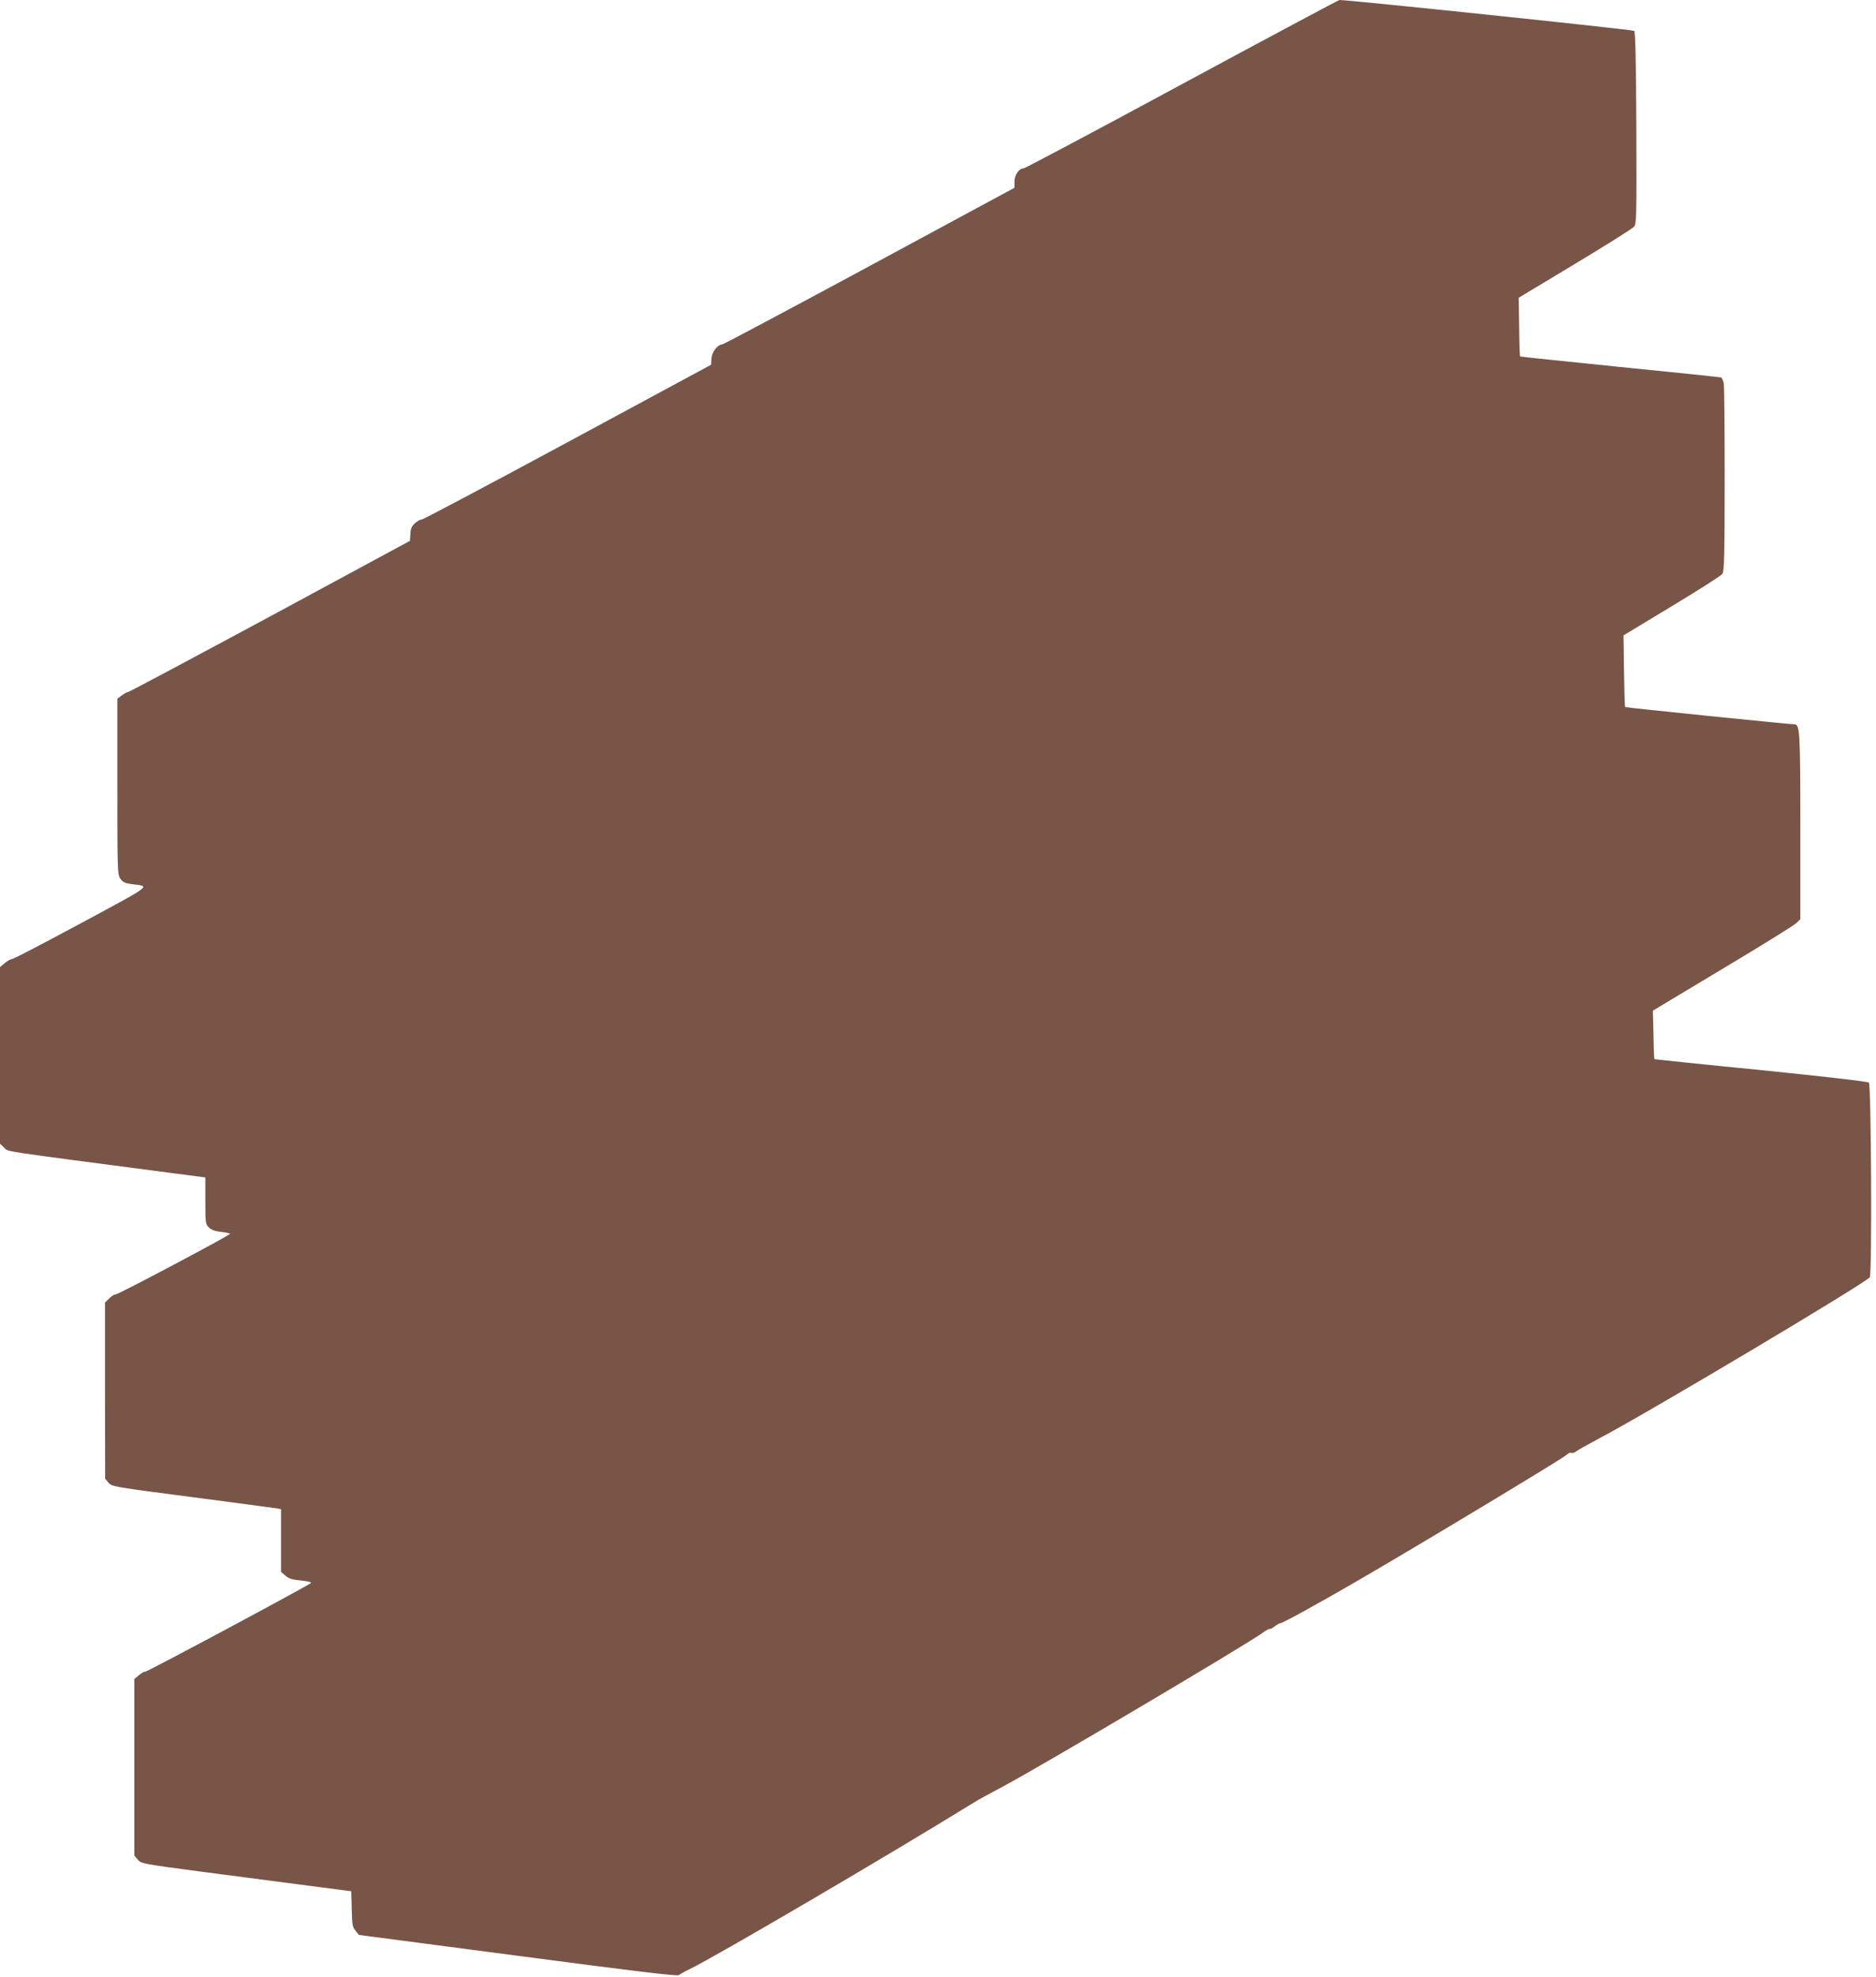 <?xml version="1.0" standalone="no"?>
<!DOCTYPE svg PUBLIC "-//W3C//DTD SVG 20010904//EN"
 "http://www.w3.org/TR/2001/REC-SVG-20010904/DTD/svg10.dtd">
<svg version="1.0" xmlns="http://www.w3.org/2000/svg"
 width="1215pt" height="1280pt" viewBox="0 0 1215 1280"
 preserveAspectRatio="xMidYMid meet">
<g transform="translate(0,1280) scale(0.1,-0.1)"
fill="#795548" stroke="none">
<path d="M7655 12255 c-555 -300 -1017 -545 -1025 -545 -30 0 -60 -43 -60 -86
l0 -40 -939 -507 c-517 -279 -946 -507 -953 -507 -30 -1 -67 -48 -70 -90 l-3
-42 -934 -504 c-513 -277 -937 -501 -942 -499 -4 3 -21 -6 -38 -20 -24 -21
-31 -35 -33 -71 l-3 -46 -905 -489 c-498 -268 -911 -488 -918 -489 -7 0 -26
-10 -42 -22 l-30 -22 0 -569 c0 -553 1 -570 20 -597 16 -23 30 -29 73 -35 122
-15 144 2 -325 -251 -238 -128 -441 -234 -450 -234 -9 0 -30 -12 -47 -26 l-31
-26 0 -572 0 -572 28 -26 c29 -27 -57 -14 1095 -165 l207 -27 0 -151 c0 -147
1 -152 24 -174 16 -15 41 -24 80 -28 31 -3 56 -9 56 -12 -1 -10 -730 -396
-742 -393 -6 2 -24 -9 -39 -24 l-29 -28 0 -570 1 -571 22 -26 c22 -25 33 -27
542 -93 286 -38 532 -70 548 -73 l27 -5 0 -203 0 -203 29 -25 c22 -19 46 -26
101 -31 41 -4 69 -11 64 -16 -19 -18 -1067 -579 -1075 -575 -4 3 -21 -7 -38
-21 l-31 -26 0 -571 0 -572 23 -27 c22 -25 30 -27 417 -78 217 -28 523 -68
680 -89 l285 -37 3 -115 c2 -101 5 -118 25 -141 l22 -27 1029 -135 c756 -100
1033 -133 1043 -125 7 6 39 24 70 39 161 77 1301 745 1838 1077 22 14 105 60
185 102 247 131 1598 931 1690 1000 19 14 39 25 43 23 5 -1 20 7 34 18 14 11
30 20 36 20 14 0 230 118 497 273 383 222 1342 799 1358 818 8 9 21 15 29 12
7 -3 21 1 31 9 9 8 76 45 147 83 304 159 1738 1013 1755 1045 15 29 9 1245 -6
1260 -7 7 -286 39 -699 81 -378 37 -689 70 -690 71 -2 2 -5 73 -6 159 l-4 155
450 270 c248 148 462 281 478 296 l27 26 0 600 c0 614 -3 662 -38 662 -32 0
-1094 108 -1097 112 -2 2 -5 107 -7 233 l-3 231 313 189 c173 104 320 198 328
210 11 17 14 124 14 611 0 324 -2 604 -6 622 -4 19 -12 36 -18 38 -6 2 -301
33 -655 68 -354 36 -645 66 -646 68 -2 2 -5 88 -6 192 l-3 188 364 219 c201
121 373 229 383 241 16 19 17 60 15 639 -2 425 -6 621 -14 629 -8 8 -1845 200
-1909 200 -5 0 -464 -245 -1020 -545z"/>
</g>
</svg>
